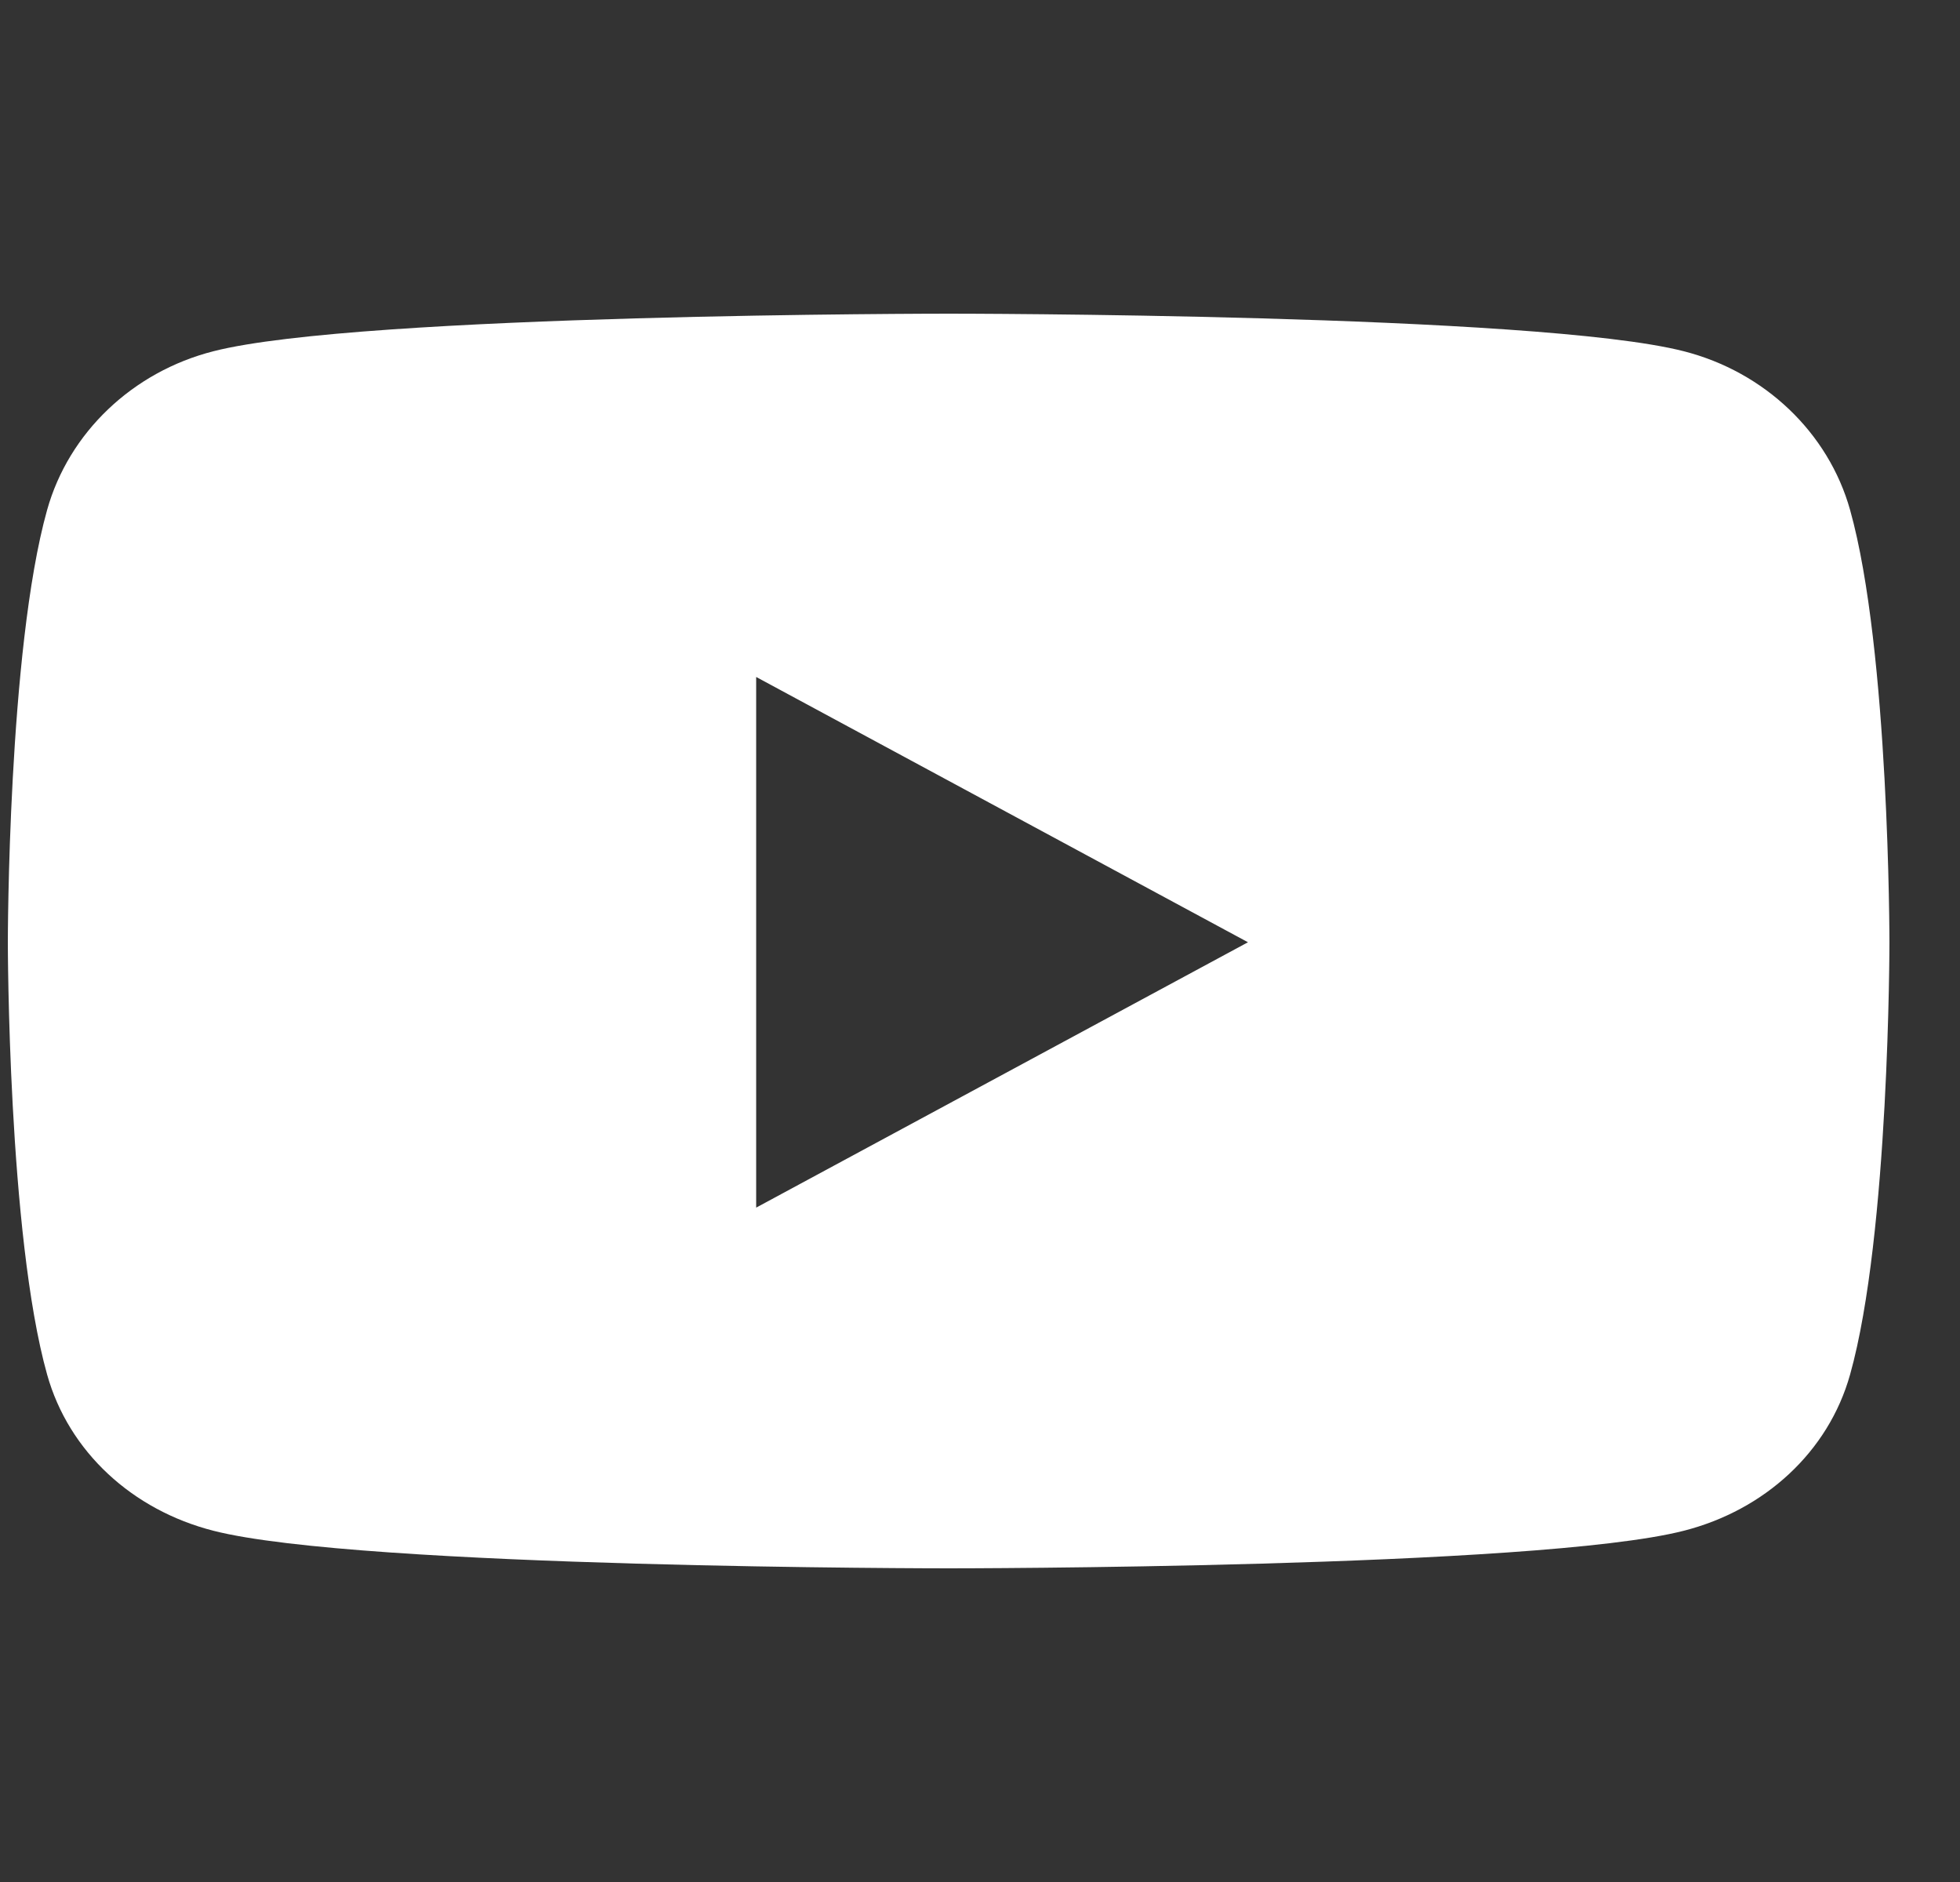 <svg width="25" height="24" viewBox="0 0 25 24" fill="none" xmlns="http://www.w3.org/2000/svg">
<rect x="0" y="0" width="25" height="24" fill="#333333" stroke="none"/>
<g id="youtube" clip-path="url(#clip0_44_35)">
<path id="Vector" d="M23.598 6.503C23.322 5.518 22.509 4.742 21.476 4.479C19.605 4 12.1 4 12.1 4C12.1 4 4.595 4 2.723 4.479C1.69 4.742 0.877 5.518 0.601 6.503C0.1 8.29 0.1 12.016 0.1 12.016C0.1 12.016 0.1 15.743 0.601 17.529C0.877 18.514 1.69 19.258 2.723 19.521C4.595 20 12.1 20 12.1 20C12.1 20 19.605 20 21.476 19.521C22.509 19.258 23.322 18.514 23.598 17.529C24.1 15.743 24.1 12.016 24.1 12.016C24.1 12.016 24.1 8.29 23.598 6.503ZM9.645 15.4V8.633L15.918 12.016L9.645 15.4Z" fill="white"/>
</g>
<defs>
<clipPath id="clip0_44_35">
<rect width="24" height="24" fill="white" transform="translate(0.1)"/>
</clipPath>
</defs>
</svg>
